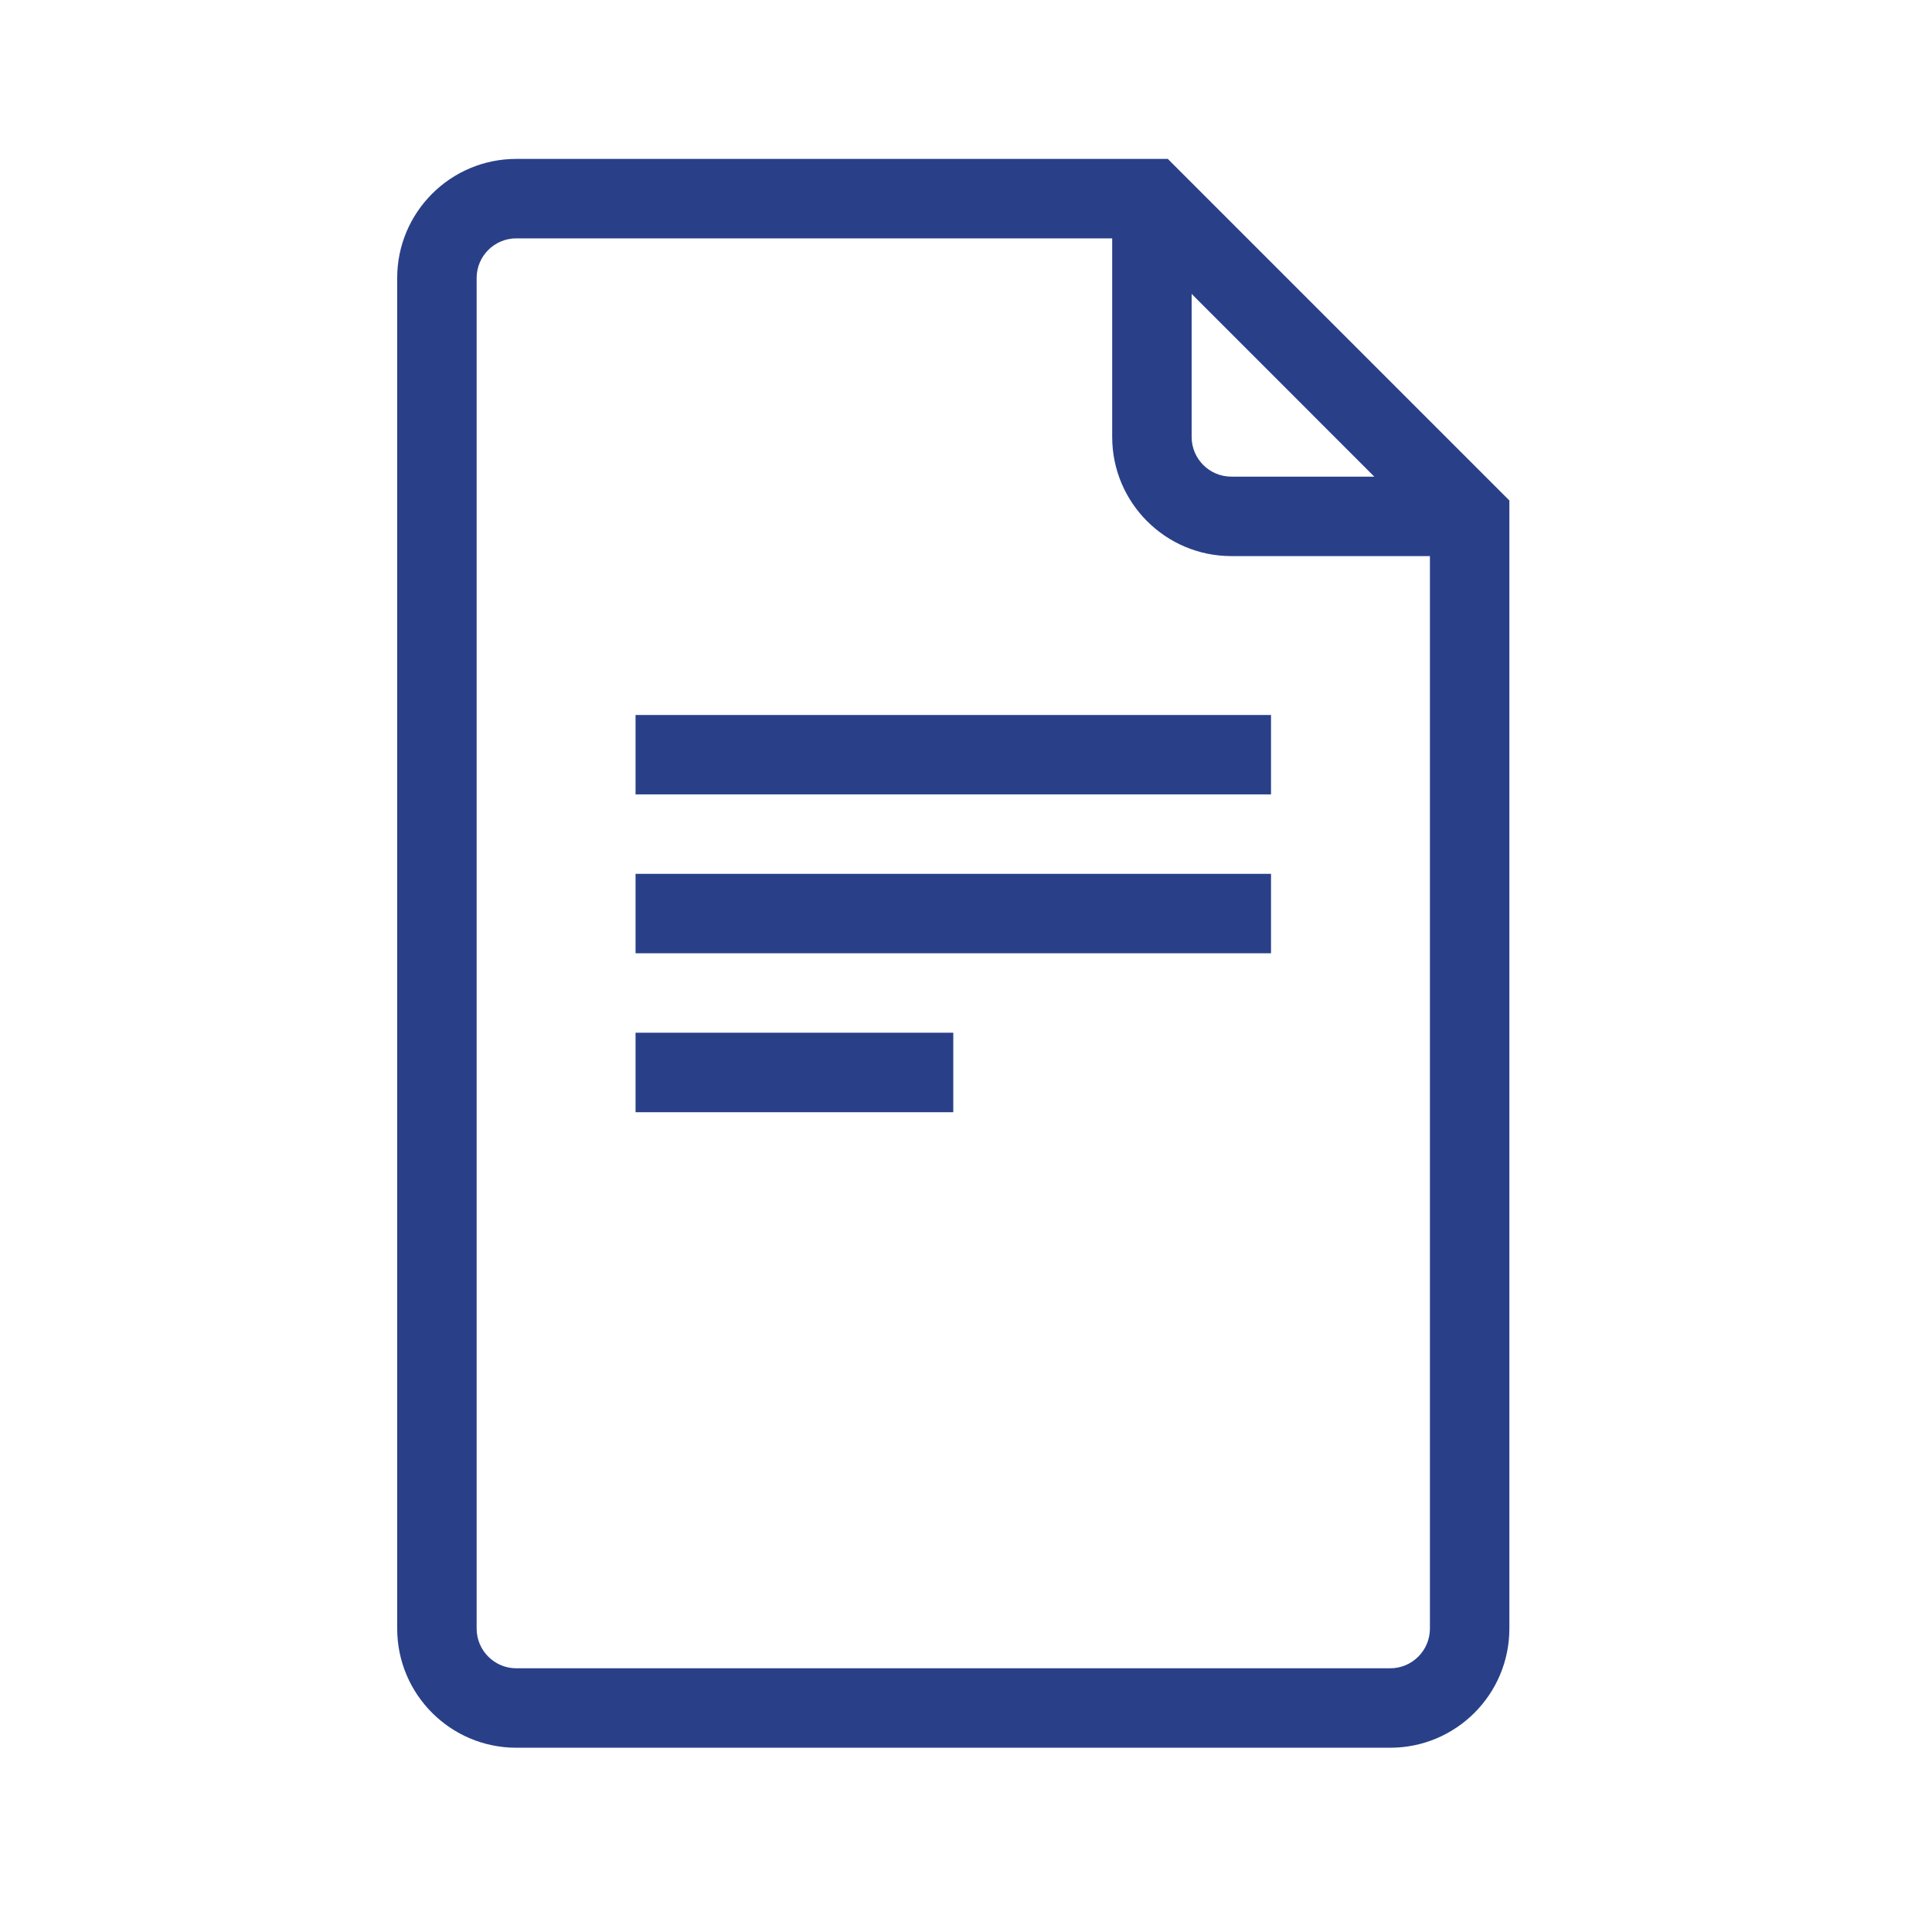 <?xml version="1.0" encoding="UTF-8"?>
<svg width="24px" height="24px" viewBox="0 0 24 24" version="1.1" xmlns="http://www.w3.org/2000/svg" xmlns:xlink="http://www.w3.org/1999/xlink">
    <title>Group 3</title>
    <g id="FORMAZIONE" stroke="none" stroke-width="1" fill="none" fill-rule="evenodd">
        <g id="Desktop-HD-Copy-3" transform="translate(-424, -1204)">
            <g id="Icons/file" transform="translate(424, 1204)">
                <rect id="borders" x="0" y="0" width="23.684" height="23.684"></rect>
                <path d="M14.507,1.974 L6.414,1.974 C5.597,1.974 4.934,2.636 4.934,3.454 L4.934,20.23 C4.934,21.048 5.597,21.711 6.414,21.711 L17.27,21.711 C18.087,21.711 18.75,21.048 18.75,20.23 L18.75,6.217 L14.507,1.974 Z M14.803,3.651 L17.072,5.921 L15.296,5.921 C15.024,5.921 14.803,5.7 14.803,5.428 L14.803,3.651 Z M17.27,20.724 L6.414,20.724 C6.142,20.724 5.921,20.503 5.921,20.23 L5.921,3.454 C5.921,3.181 6.142,2.961 6.414,2.961 L13.816,2.961 L13.816,5.428 C13.816,6.245 14.479,6.908 15.296,6.908 L17.763,6.908 L17.763,20.23 C17.763,20.503 17.542,20.724 17.27,20.724 Z M7.895,8.882 L15.789,8.882 L15.789,9.868 L7.895,9.868 L7.895,8.882 Z M7.895,10.855 L15.789,10.855 L15.789,11.842 L7.895,11.842 L7.895,10.855 Z M7.895,12.829 L11.842,12.829 L11.842,13.816 L7.895,13.816 L7.895,12.829 Z" id="Shape" fill="#294089" fill-rule="nonzero"></path>
            </g>
        </g>
    </g>
</svg>